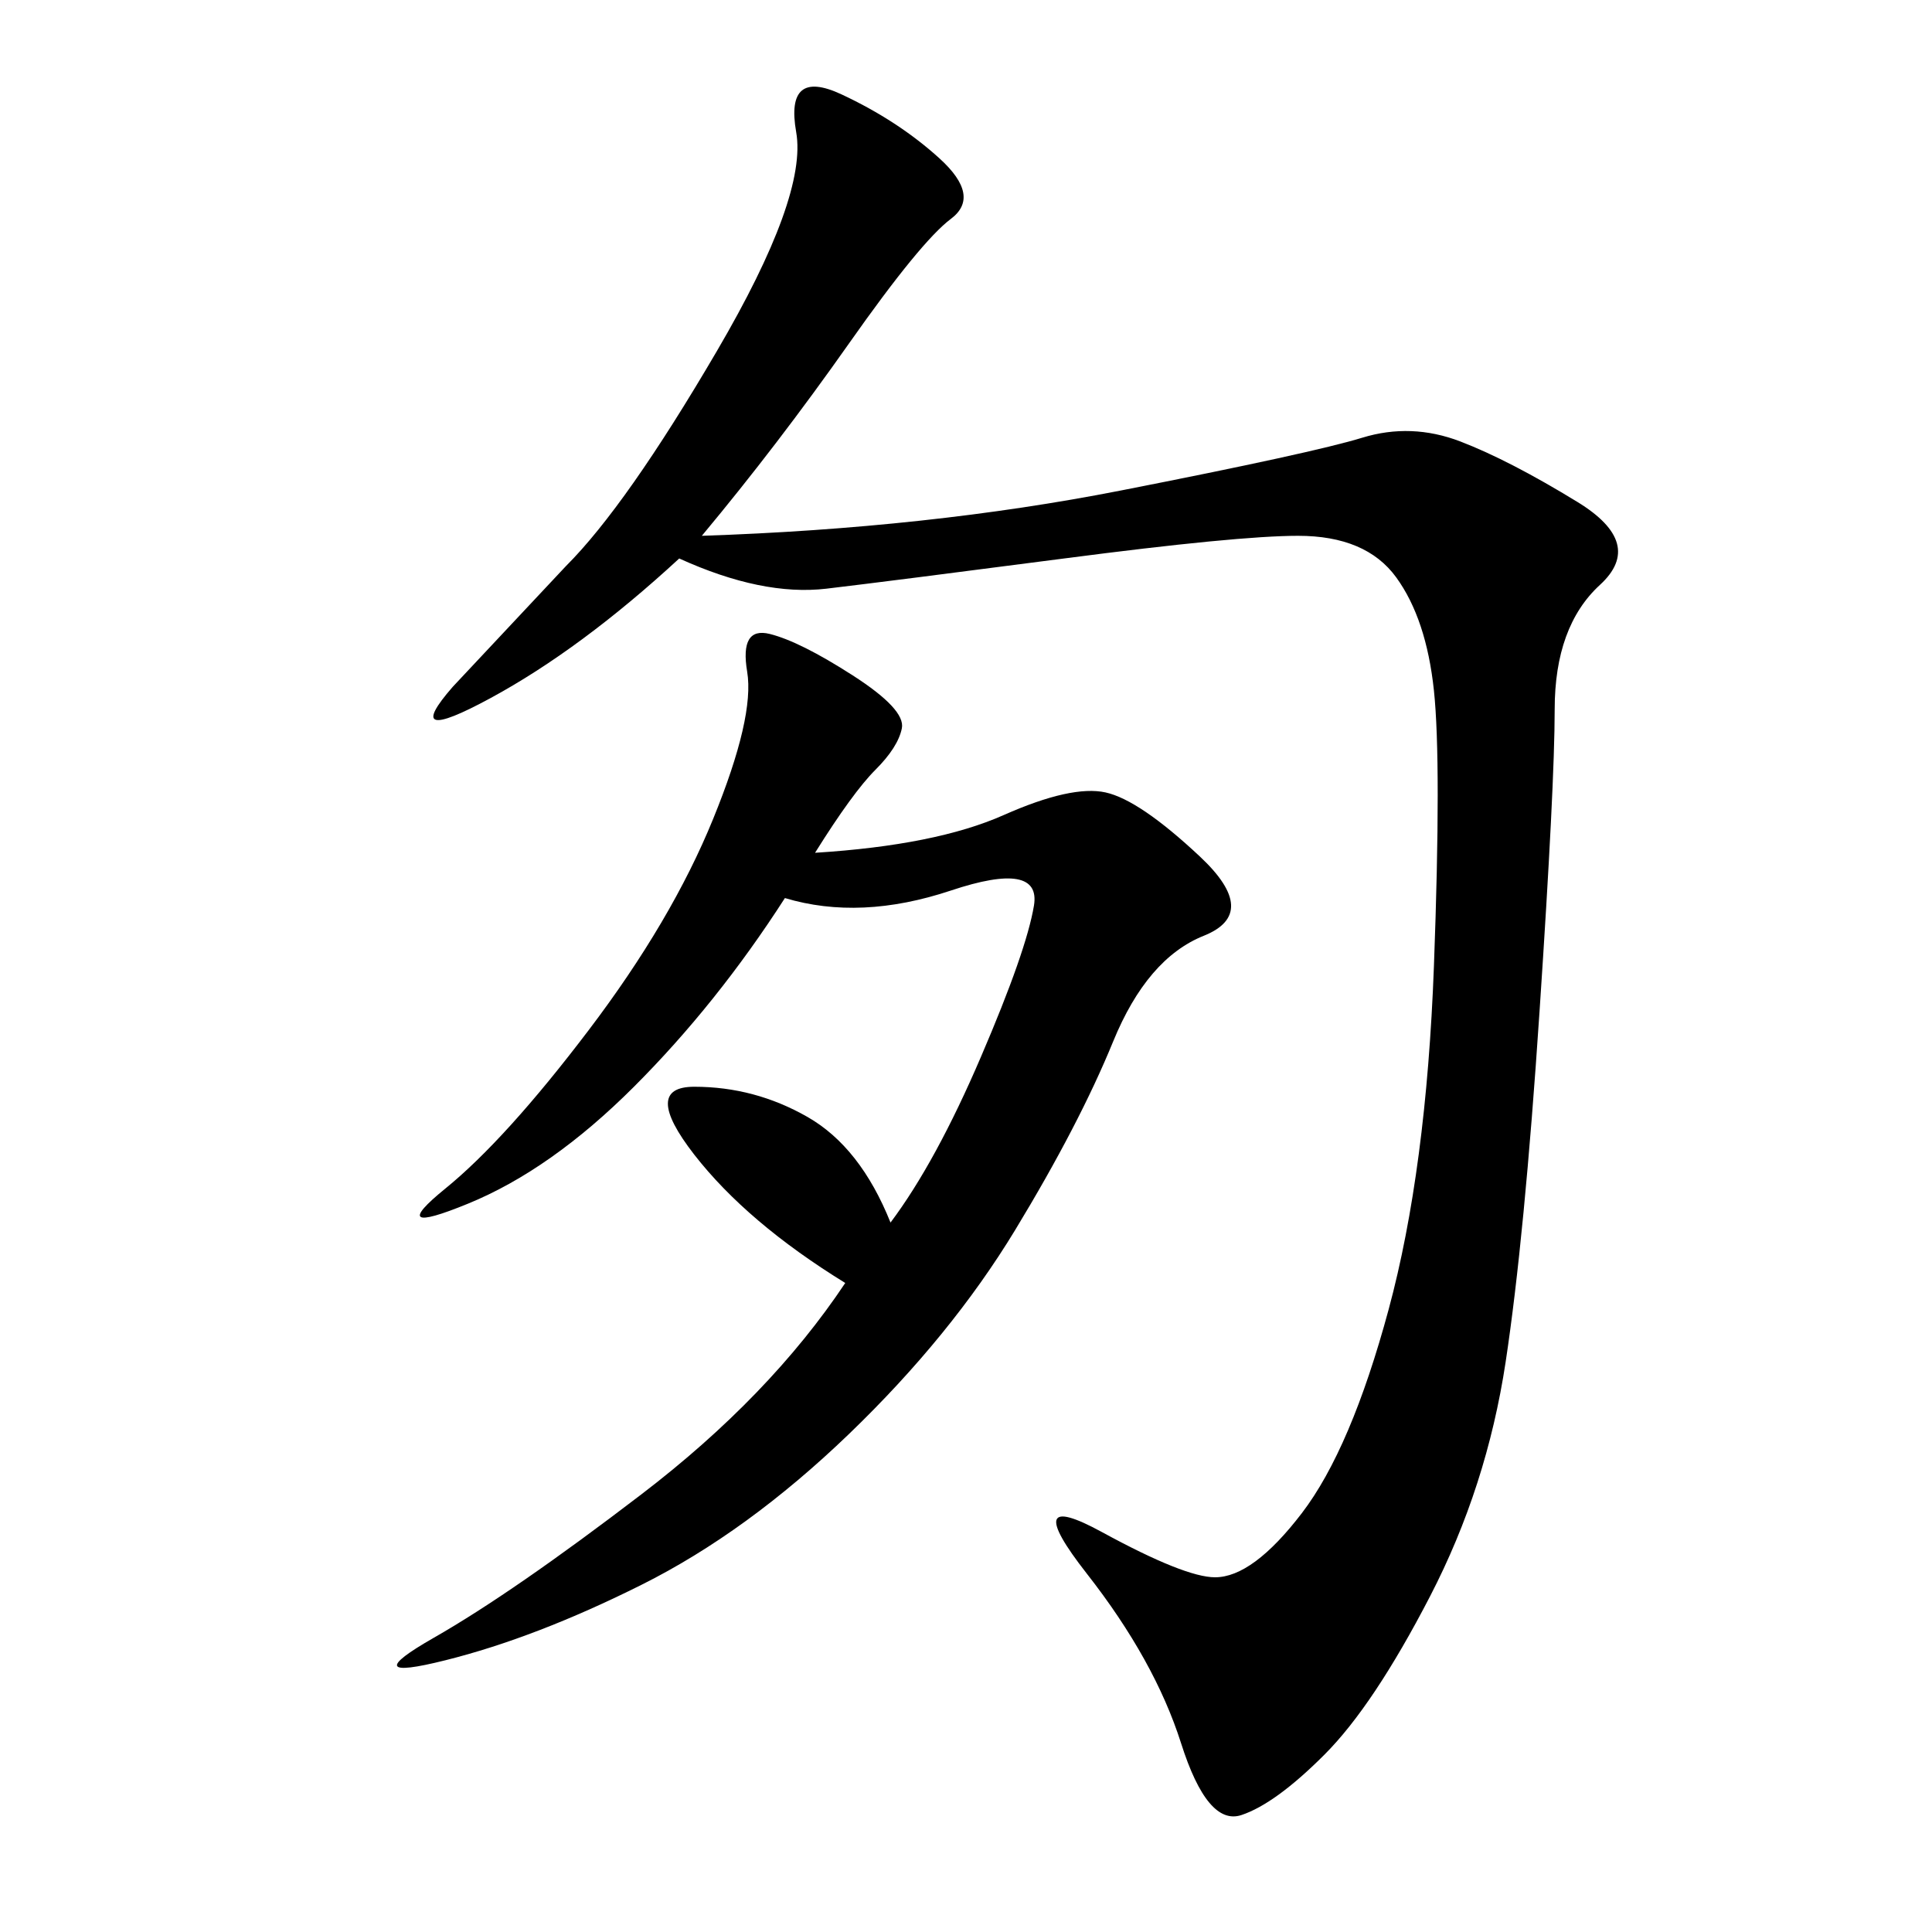 <svg xmlns="http://www.w3.org/2000/svg" xmlns:xlink="http://www.w3.org/1999/xlink" width="300" height="300"><path d="M108.98 83.20Q144.14 82.03 174.02 76.17Q203.91 70.31 211.52 67.97Q219.14 65.63 226.76 68.55Q234.38 71.48 244.92 77.93Q255.47 84.38 248.44 90.82Q241.41 97.27 241.41 110.16L241.41 110.16Q241.41 121.88 239.06 157.03Q236.72 192.19 233.79 211.52Q230.86 230.86 222.07 247.85Q213.28 264.84 205.66 272.46Q198.05 280.08 192.77 281.84Q187.50 283.59 183.40 270.70Q179.30 257.81 168.75 244.34Q158.20 230.86 171.09 237.89Q183.98 244.92 188.67 244.92L188.67 244.92Q194.53 244.92 202.15 234.96Q209.77 225 215.63 203.32Q221.48 181.64 222.66 150Q223.83 118.36 222.66 107.23Q221.48 96.09 216.80 89.65Q212.11 83.20 201.56 83.20L201.56 83.20Q192.19 83.20 165.23 86.72Q138.28 90.23 128.32 91.41Q118.36 92.58 105.47 86.72L105.47 86.72Q90.23 100.78 76.17 108.40Q62.11 116.02 70.31 106.64L70.31 106.64L87.89 87.89Q97.27 78.52 111.33 54.49Q125.39 30.47 123.63 20.51Q121.88 10.55 130.66 14.65Q139.45 18.75 145.90 24.61Q152.34 30.47 147.66 33.98Q142.97 37.50 131.84 53.32Q120.70 69.14 108.98 83.20L108.98 83.20ZM126.56 132.42Q145.31 131.25 155.86 126.56Q166.41 121.88 171.68 123.05Q176.95 124.22 186.33 133.01Q195.70 141.80 186.91 145.31Q178.13 148.83 172.85 161.72Q167.58 174.61 157.62 191.02Q147.66 207.42 131.84 222.66Q116.02 237.89 99.61 246.09Q83.20 254.30 69.14 257.81Q55.08 261.33 67.38 254.30Q79.69 247.27 99.61 232.03Q119.53 216.80 131.25 199.22L131.25 199.22Q116.02 189.84 107.81 179.30Q99.61 168.75 107.81 168.75L107.81 168.75Q117.19 168.75 125.39 173.44Q133.59 178.13 138.28 189.84L138.28 189.84Q145.31 180.47 152.34 164.06Q159.38 147.66 160.55 140.63Q161.72 133.59 147.66 138.28Q133.59 142.97 121.88 139.45L121.88 139.45Q111.33 155.86 98.44 168.75Q85.55 181.64 72.66 186.91Q59.77 192.19 69.14 184.57Q78.52 176.95 91.41 159.96Q104.30 142.97 110.74 127.15Q117.19 111.33 116.02 104.30Q114.84 97.27 119.53 98.44Q124.22 99.61 132.42 104.88Q140.63 110.16 140.04 113.09Q139.45 116.02 135.94 119.53Q132.42 123.05 126.56 132.42L126.56 132.42Z"/></svg>
